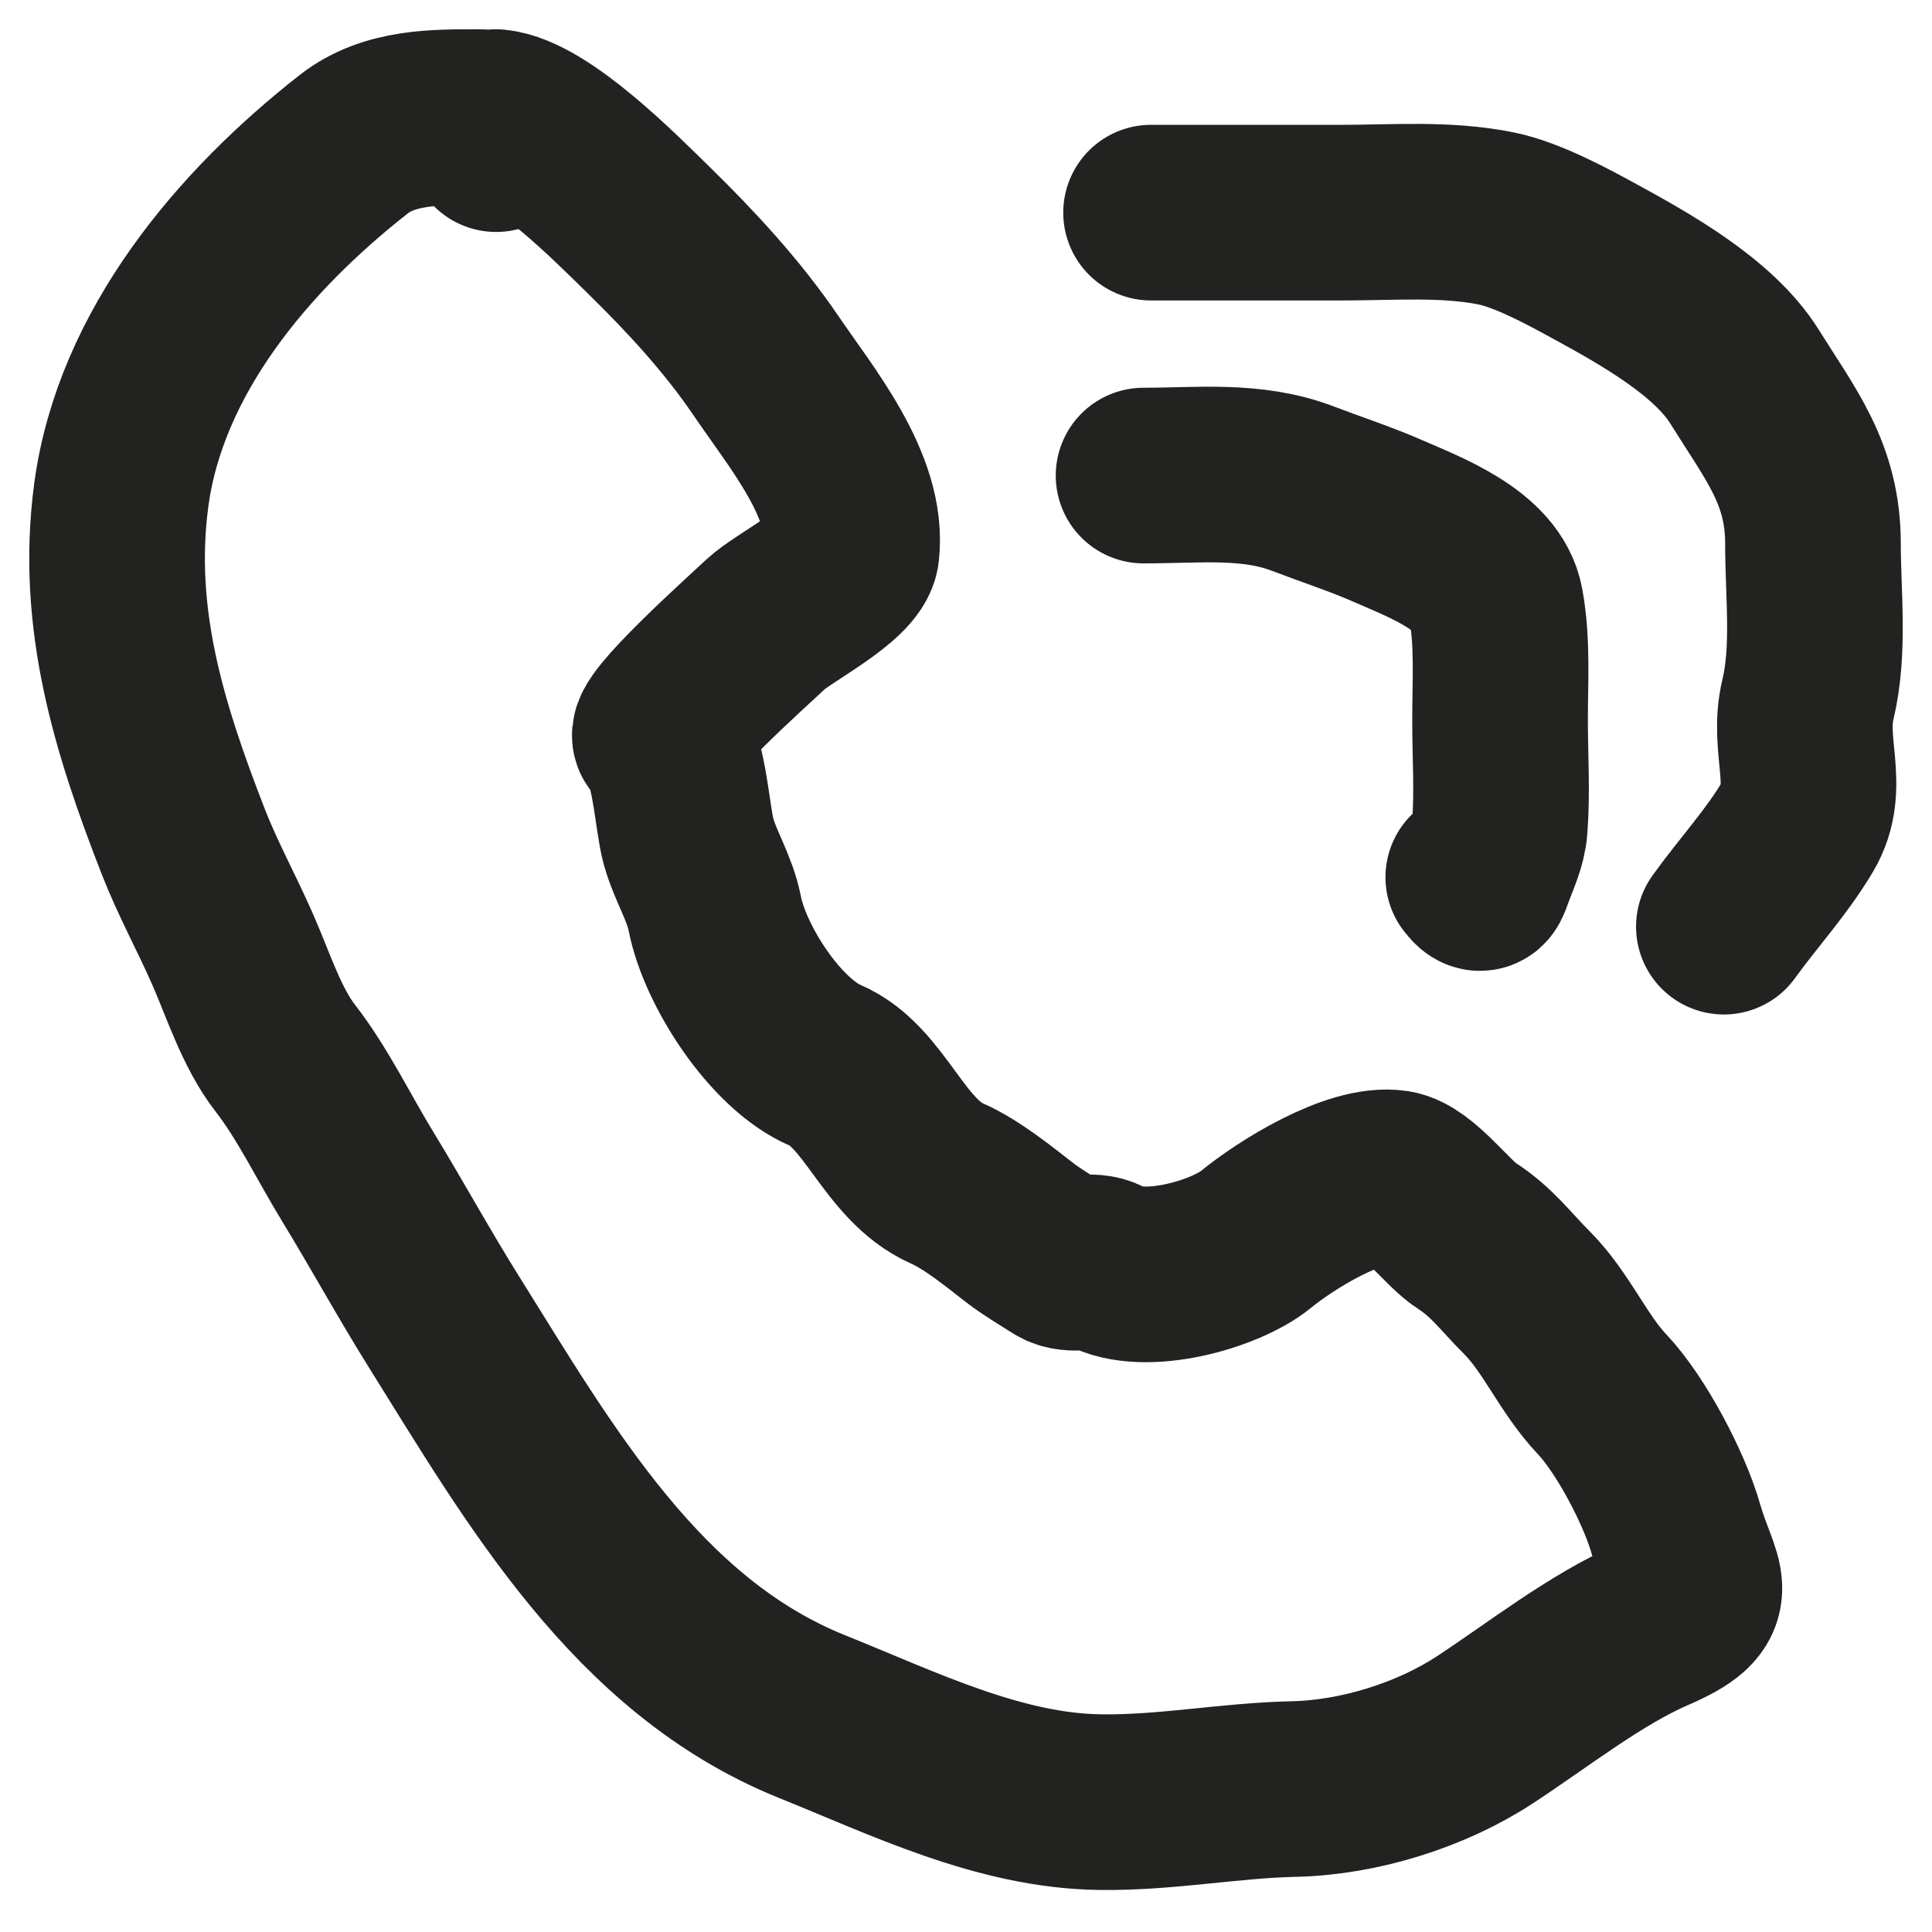 <?xml version="1.0" encoding="UTF-8"?> <svg xmlns="http://www.w3.org/2000/svg" width="33" height="33" viewBox="0 0 33 33" fill="none"><path d="M8.474 2C9.237 2.076 10.532 3.396 11.085 3.936C11.81 4.646 12.51 5.403 13.084 6.247C13.68 7.126 14.669 8.303 14.545 9.421C14.501 9.822 13.374 10.384 13.084 10.657C12.767 10.955 11.095 12.451 11.285 12.594C11.599 12.829 11.649 13.971 11.759 14.367C11.879 14.799 12.123 15.164 12.209 15.604C12.384 16.497 13.247 17.833 14.095 18.196C14.947 18.561 15.261 19.808 16.175 20.214C16.602 20.404 17.044 20.765 17.412 21.051C17.62 21.212 17.87 21.359 18.093 21.501C18.328 21.65 18.634 21.486 18.874 21.619C19.542 21.991 20.93 21.598 21.453 21.17C21.954 20.76 23.135 20.015 23.821 20.12C24.217 20.181 24.712 20.89 25.051 21.107C25.483 21.384 25.722 21.722 26.076 22.075C26.587 22.586 26.868 23.29 27.362 23.812C27.851 24.327 28.424 25.41 28.624 26.11C28.905 27.093 29.318 27.28 28.237 27.747C27.26 28.169 26.257 28.961 25.364 29.546C24.437 30.153 23.212 30.533 22.103 30.558C20.994 30.582 19.922 30.797 18.793 30.782C17.073 30.761 15.432 29.949 13.871 29.321C10.88 28.118 9.219 25.197 7.581 22.575C7.073 21.763 6.613 20.921 6.113 20.102C5.716 19.453 5.338 18.672 4.876 18.078C4.469 17.555 4.241 16.825 3.977 16.223C3.698 15.588 3.376 15.007 3.127 14.367C2.381 12.448 1.79 10.57 2.071 8.459C2.398 6.01 4.166 3.932 6.044 2.462C6.652 1.987 7.458 2 8.193 2C8.448 2 8.604 2.202 8.474 2.462" stroke="#222220" stroke-width="3" stroke-linecap="round"></path><path d="M19.533 8.123C20.476 8.123 21.381 8.012 22.256 8.347C22.745 8.534 23.251 8.698 23.723 8.906C24.345 9.18 25.41 9.572 25.55 10.327C25.669 10.97 25.622 11.64 25.622 12.299C25.622 12.904 25.663 13.524 25.617 14.127C25.598 14.387 25.483 14.626 25.393 14.868C25.317 15.075 25.307 15.169 25.165 14.984" stroke="#222220" stroke-width="3" stroke-linecap="round"></path><path d="M19.661 3.632C20.75 3.632 21.839 3.632 22.927 3.632C23.795 3.632 24.7 3.558 25.555 3.731C26.083 3.838 26.756 4.2 27.227 4.458C28.086 4.927 29.27 5.586 29.797 6.432C30.415 7.424 30.967 8.089 30.967 9.286C30.967 10.156 31.084 11.099 30.88 11.951C30.69 12.744 31.116 13.427 30.701 14.127C30.344 14.73 29.849 15.265 29.445 15.828" stroke="#222220" stroke-width="3" stroke-linecap="round"></path></svg> 